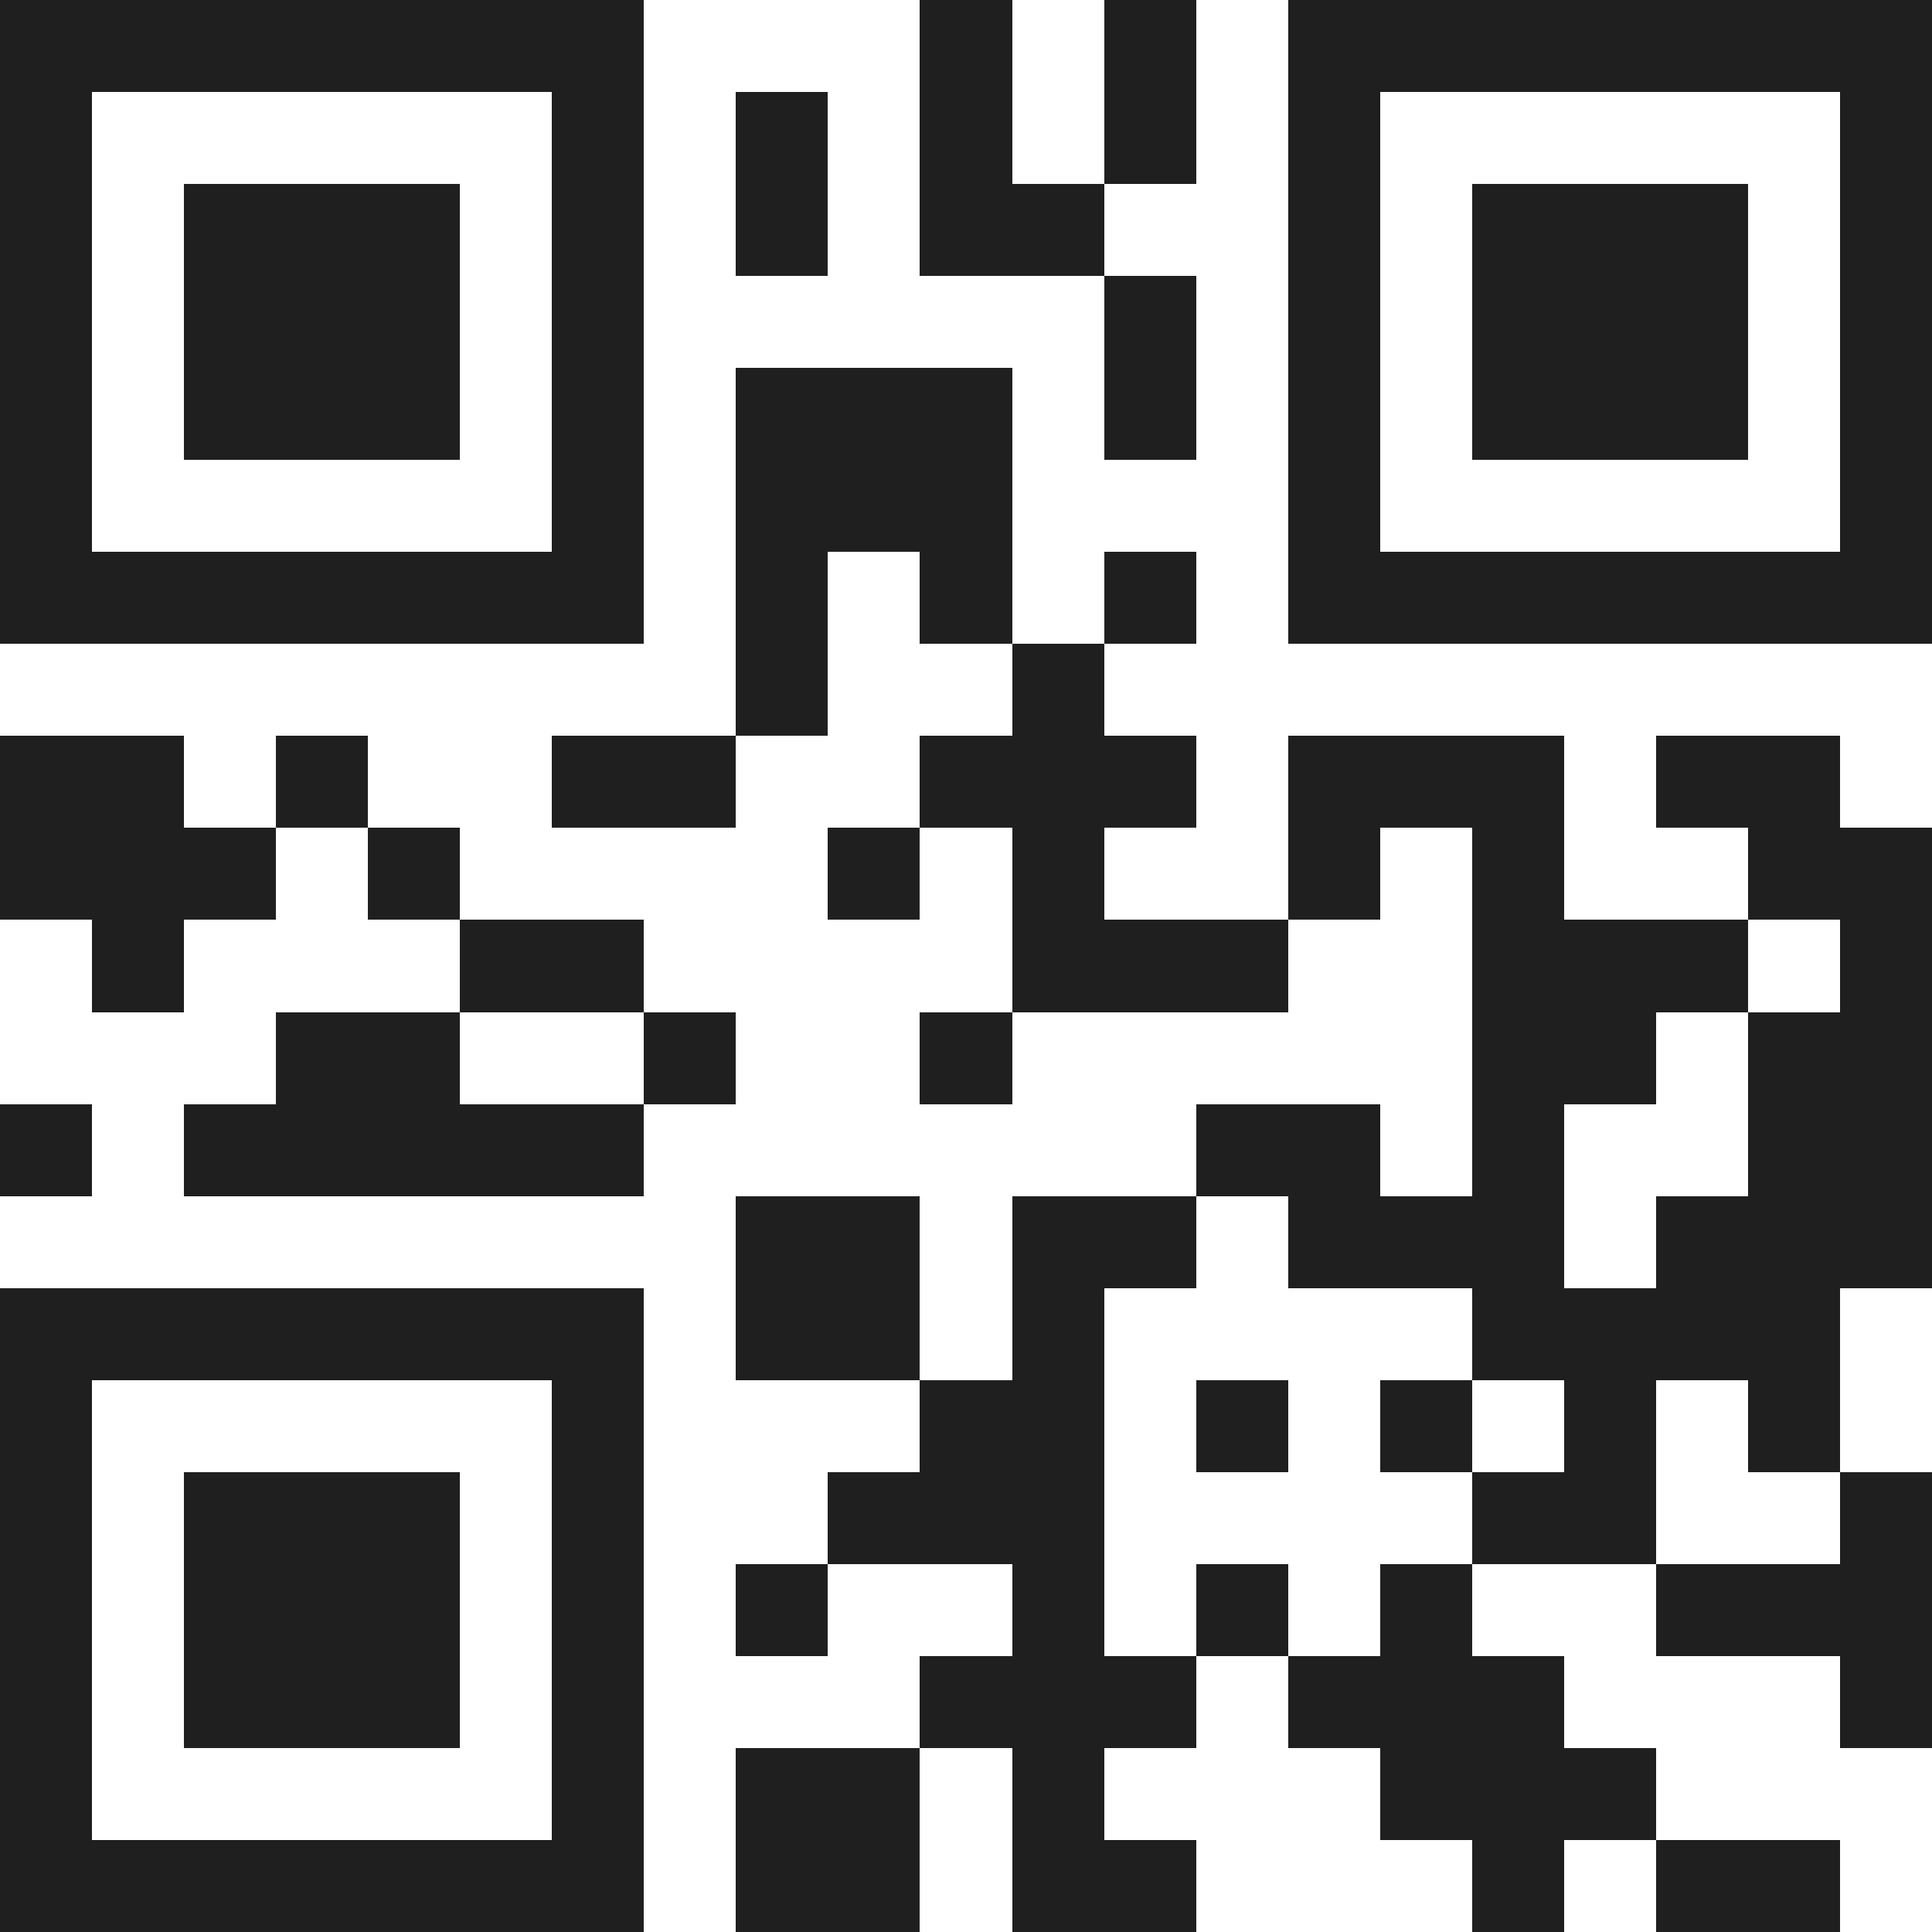 <svg xmlns="http://www.w3.org/2000/svg" viewBox="0 0 21 21" shape-rendering="crispEdges"><path fill="#ffffff" d="M0 0h21v21H0z"/><path stroke="#1f1f1f" d="M0 0.5h7m3 0h1m1 0h1m1 0h7M0 1.5h1m5 0h1m1 0h1m1 0h1m1 0h1m1 0h1m5 0h1M0 2.5h1m1 0h3m1 0h1m1 0h1m1 0h2m2 0h1m1 0h3m1 0h1M0 3.5h1m1 0h3m1 0h1m5 0h1m1 0h1m1 0h3m1 0h1M0 4.5h1m1 0h3m1 0h1m1 0h3m1 0h1m1 0h1m1 0h3m1 0h1M0 5.5h1m5 0h1m1 0h3m3 0h1m5 0h1M0 6.5h7m1 0h1m1 0h1m1 0h1m1 0h7M8 7.5h1m2 0h1M0 8.5h2m1 0h1m2 0h2m2 0h3m1 0h3m1 0h2M0 9.5h3m1 0h1m4 0h1m1 0h1m2 0h1m1 0h1m2 0h2M1 10.5h1m3 0h2m4 0h3m2 0h3m1 0h1M3 11.5h2m2 0h1m2 0h1m5 0h2m1 0h2M0 12.5h1m1 0h5m6 0h2m1 0h1m2 0h2M8 13.5h2m1 0h2m1 0h3m1 0h3M0 14.5h7m1 0h2m1 0h1m4 0h4M0 15.5h1m5 0h1m3 0h2m1 0h1m1 0h1m1 0h1m1 0h1M0 16.5h1m1 0h3m1 0h1m2 0h3m4 0h2m2 0h1M0 17.5h1m1 0h3m1 0h1m1 0h1m2 0h1m1 0h1m1 0h1m2 0h3M0 18.5h1m1 0h3m1 0h1m3 0h3m1 0h3m3 0h1M0 19.5h1m5 0h1m1 0h2m1 0h1m3 0h3M0 20.5h7m1 0h2m1 0h2m3 0h1m1 0h2"/></svg>

